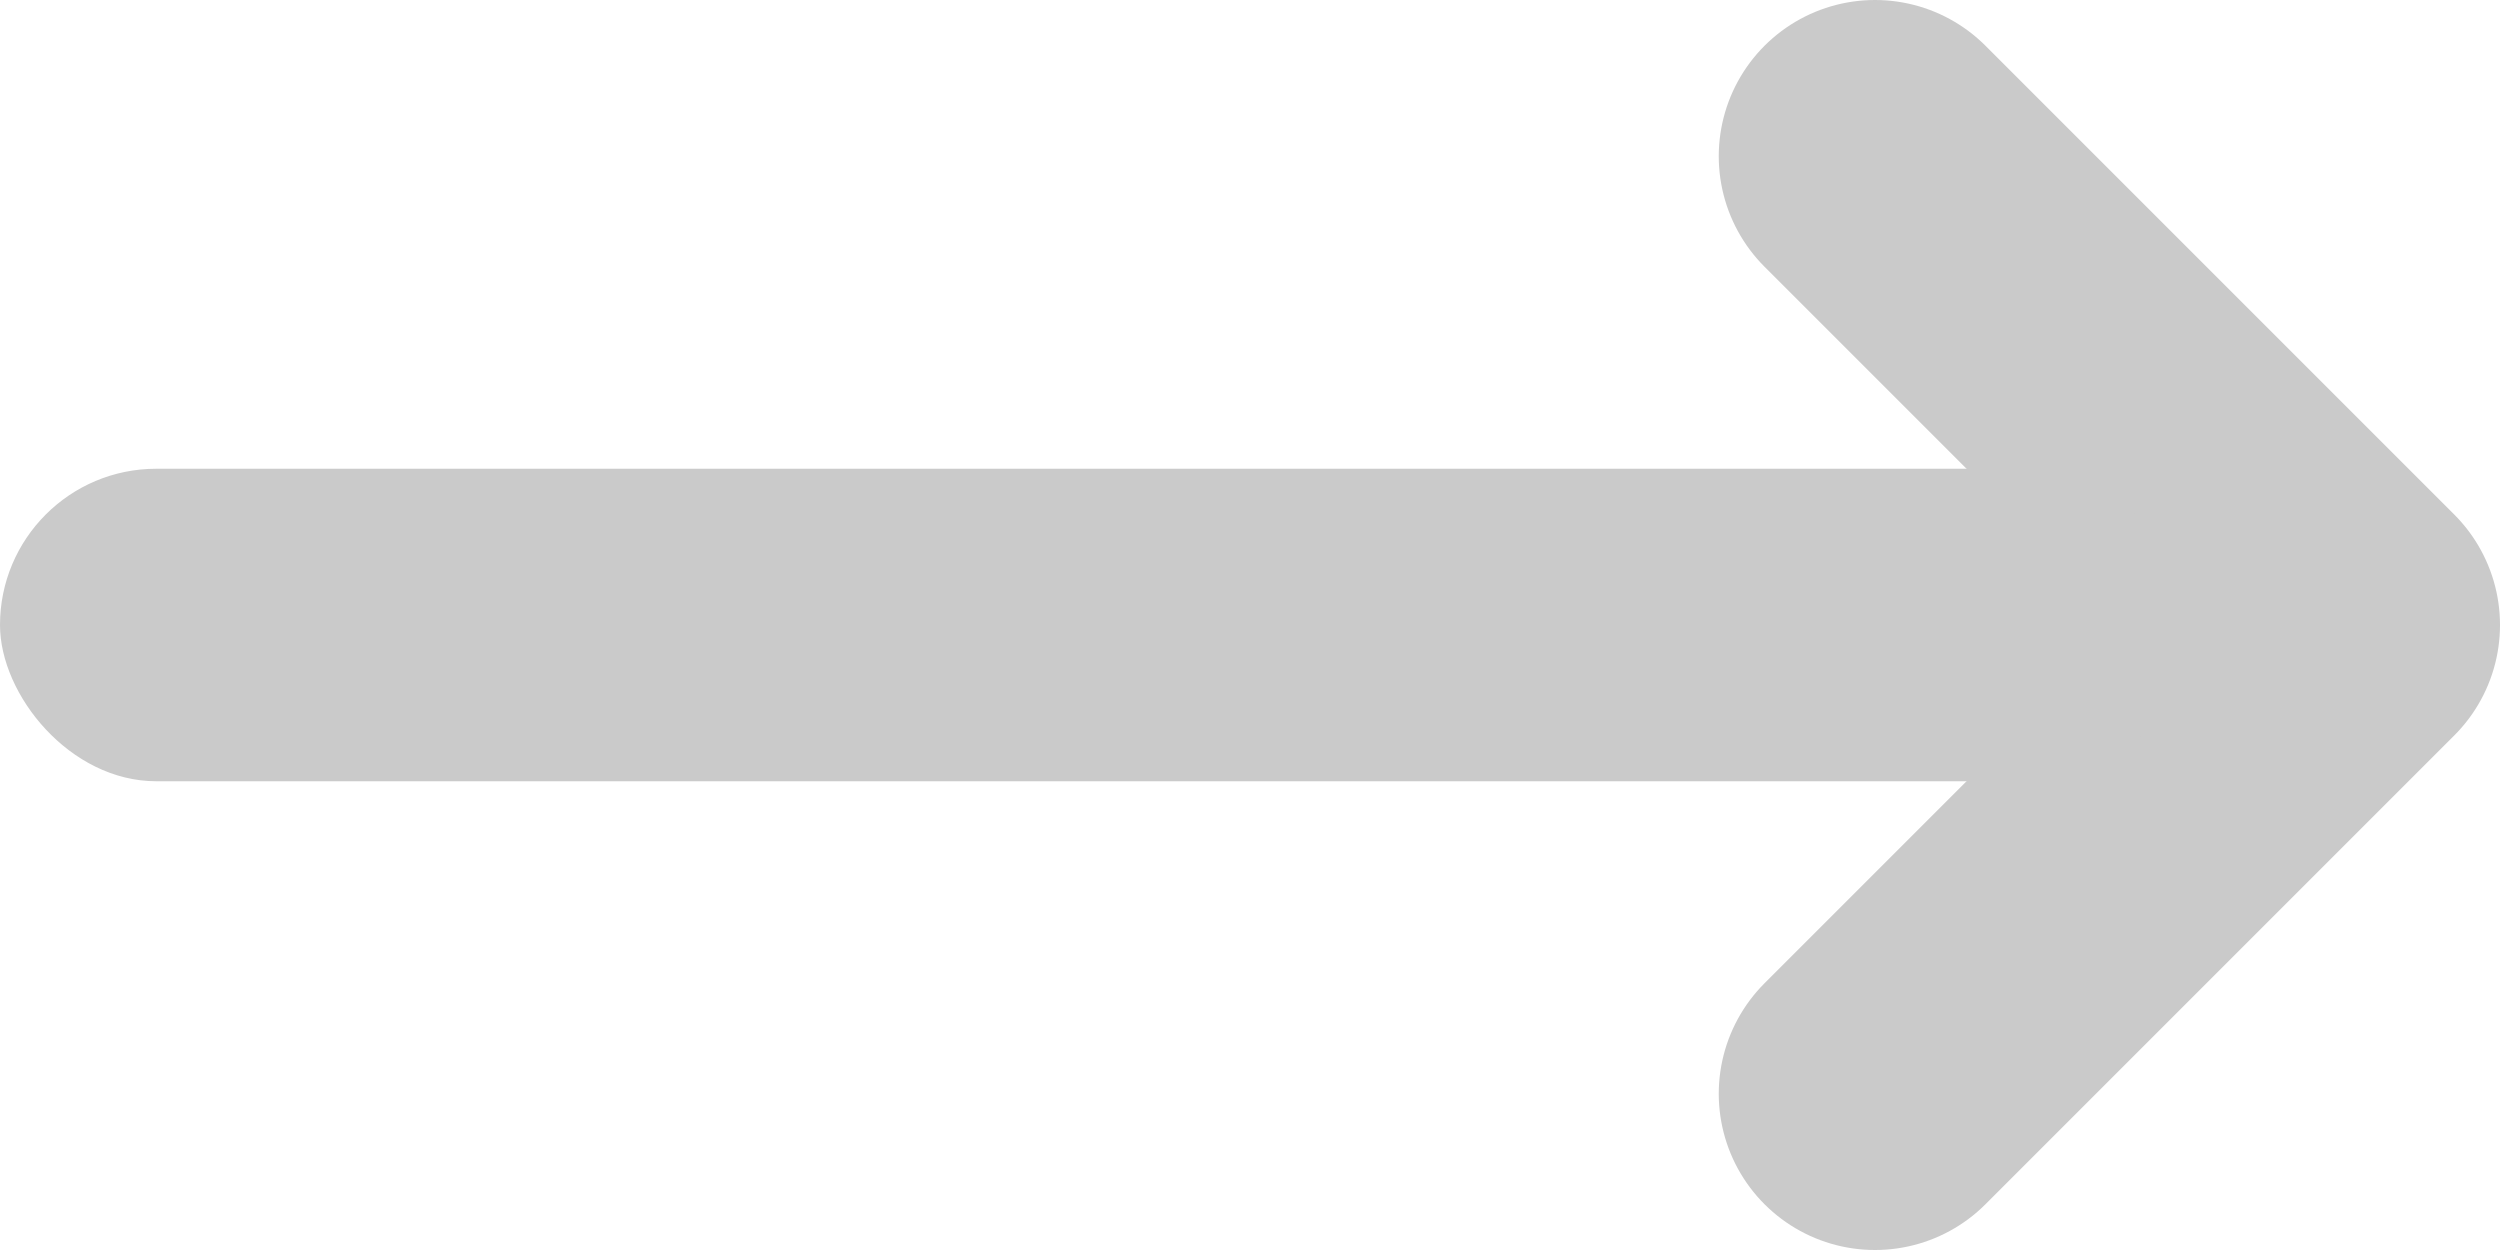 <?xml version="1.0" encoding="UTF-8"?> <svg xmlns="http://www.w3.org/2000/svg" width="16" height="8" viewBox="0 0 16 8" fill="none"><g clip-path="url(#clip0_3068_9)"><path d="M12 1L15 4L12 7" stroke="#CACACA" stroke-width="2" stroke-linecap="round" stroke-linejoin="round"></path></g><rect y="3" width="14" height="2" rx="1" fill="#CACACA"></rect><defs><clipPath id="clip0_3068_9"><rect width="5" height="8" fill="white" transform="translate(11)"></rect></clipPath></defs></svg> 